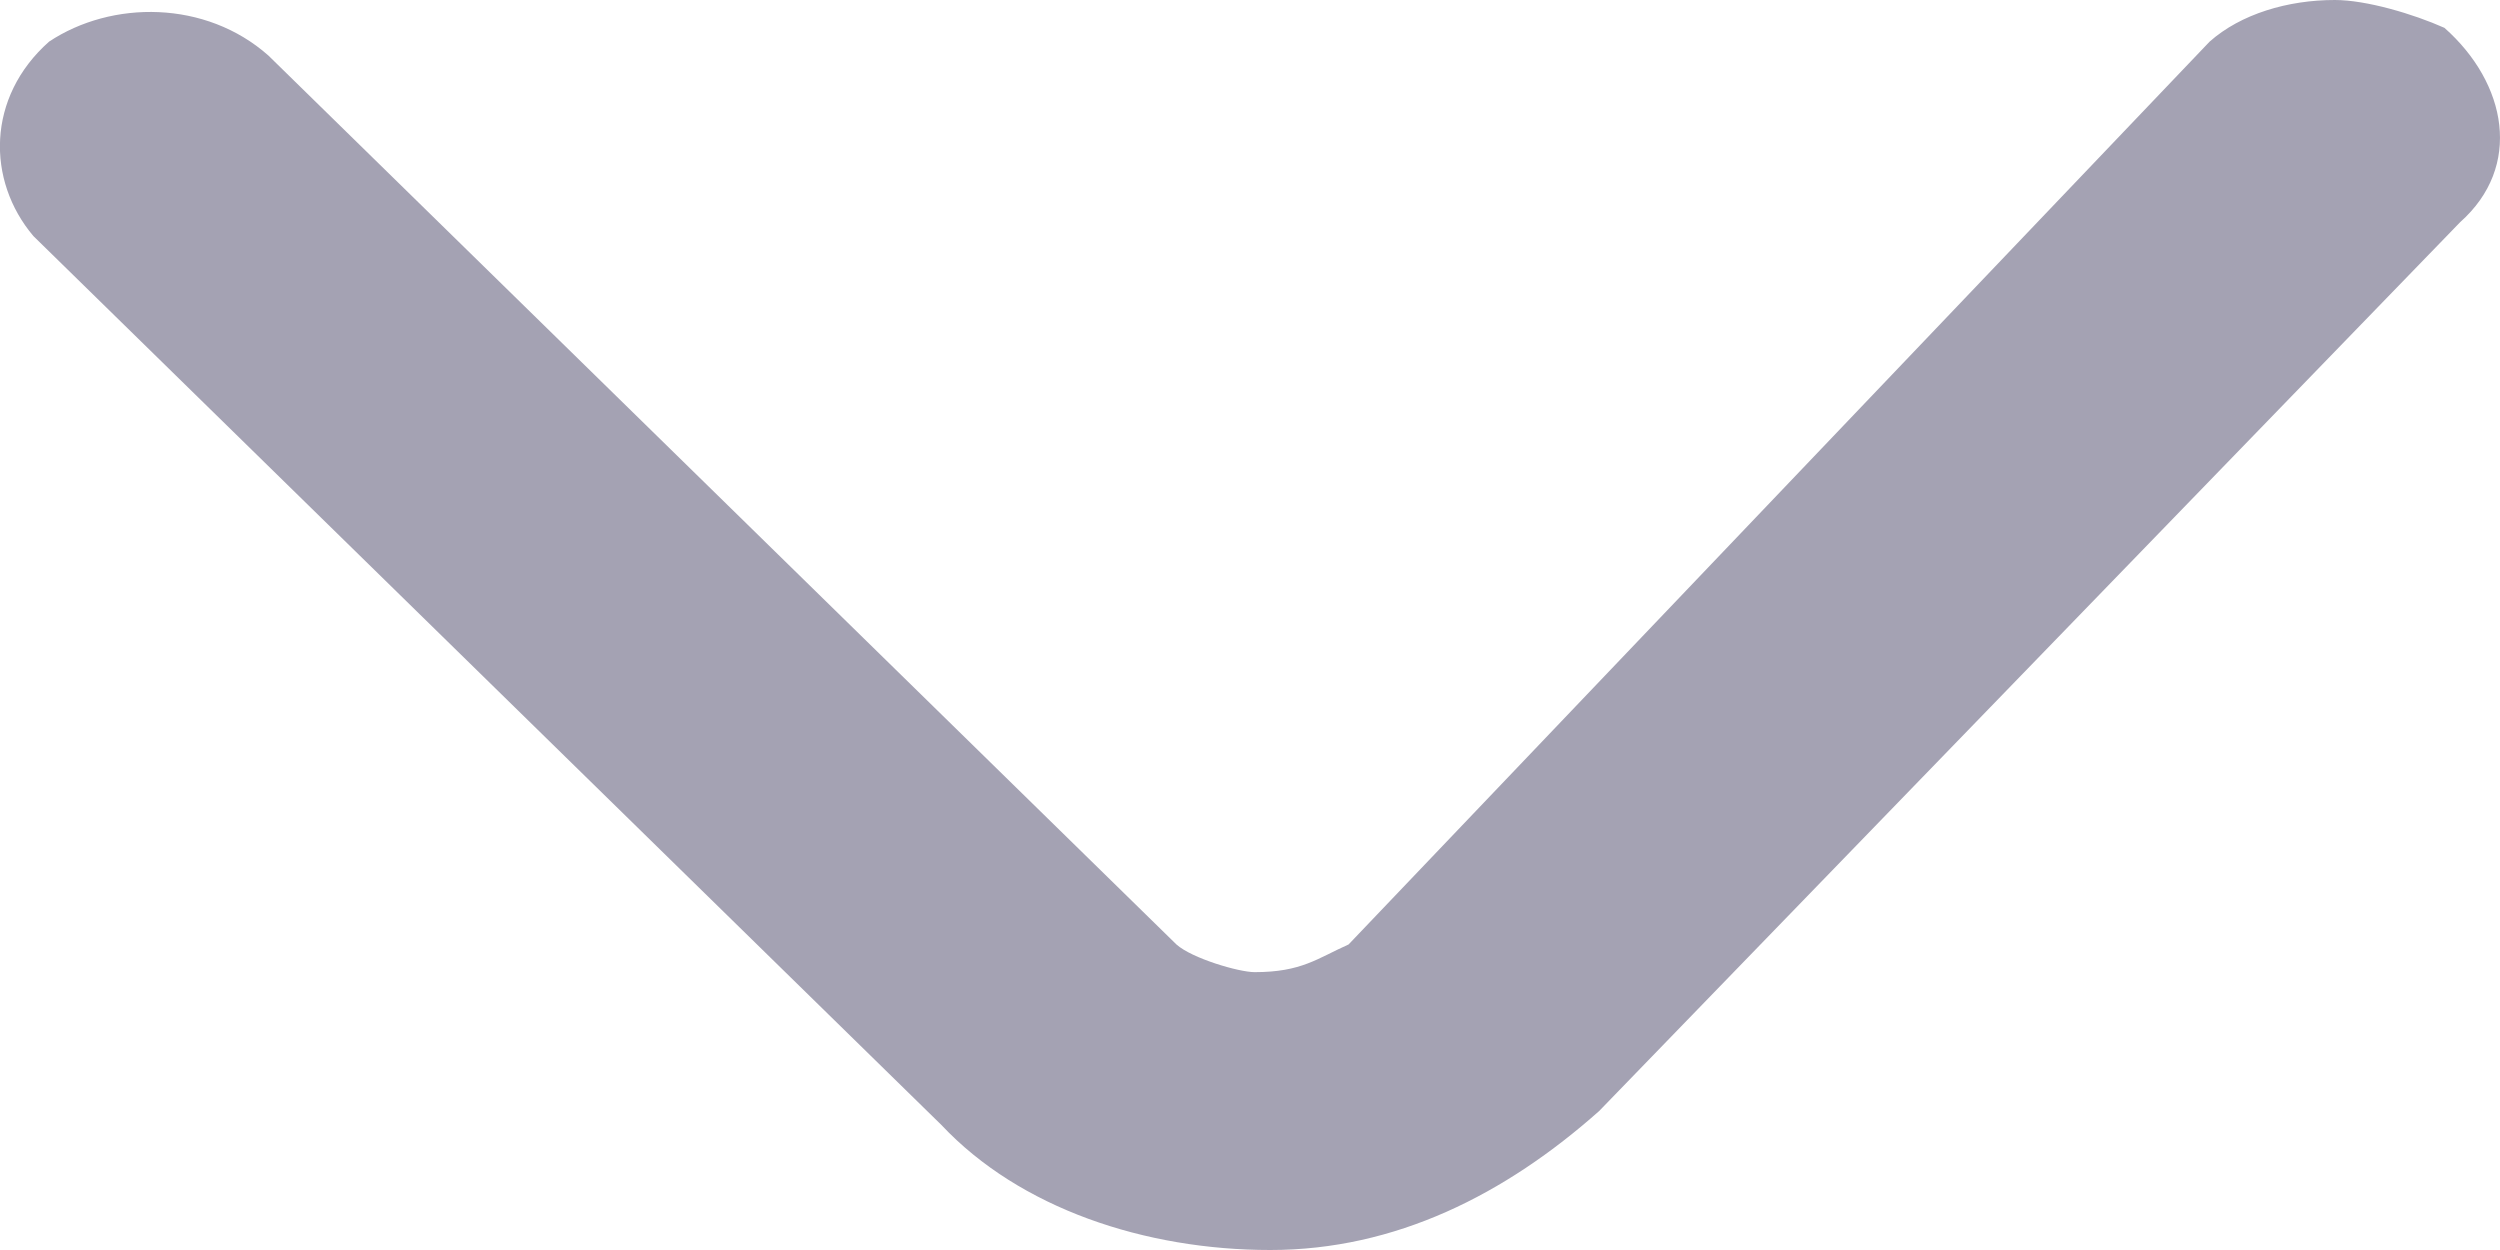 <svg width="14" height="7" viewBox="0 0 14 7" fill="none" xmlns="http://www.w3.org/2000/svg">
<path d="M13.075 0C12.812 0 12.549 0.078 12.374 0.233L7.552 5.289C7.377 5.367 7.289 5.444 7.026 5.444C6.938 5.444 6.675 5.367 6.588 5.289L1.503 0.311C1.152 -1.49012e-07 0.626 -2.38419e-07 0.275 0.233C-0.076 0.544 -0.076 1.011 0.187 1.322L5.272 6.3C5.711 6.767 6.412 7 7.114 7C7.815 7 8.429 6.689 8.955 6.222L13.777 1.244C14.127 0.933 14.04 0.467 13.689 0.156C13.514 0.078 13.251 -1.36719e-08 13.075 0Z" fill="#A4A2B3"/>
</svg>
